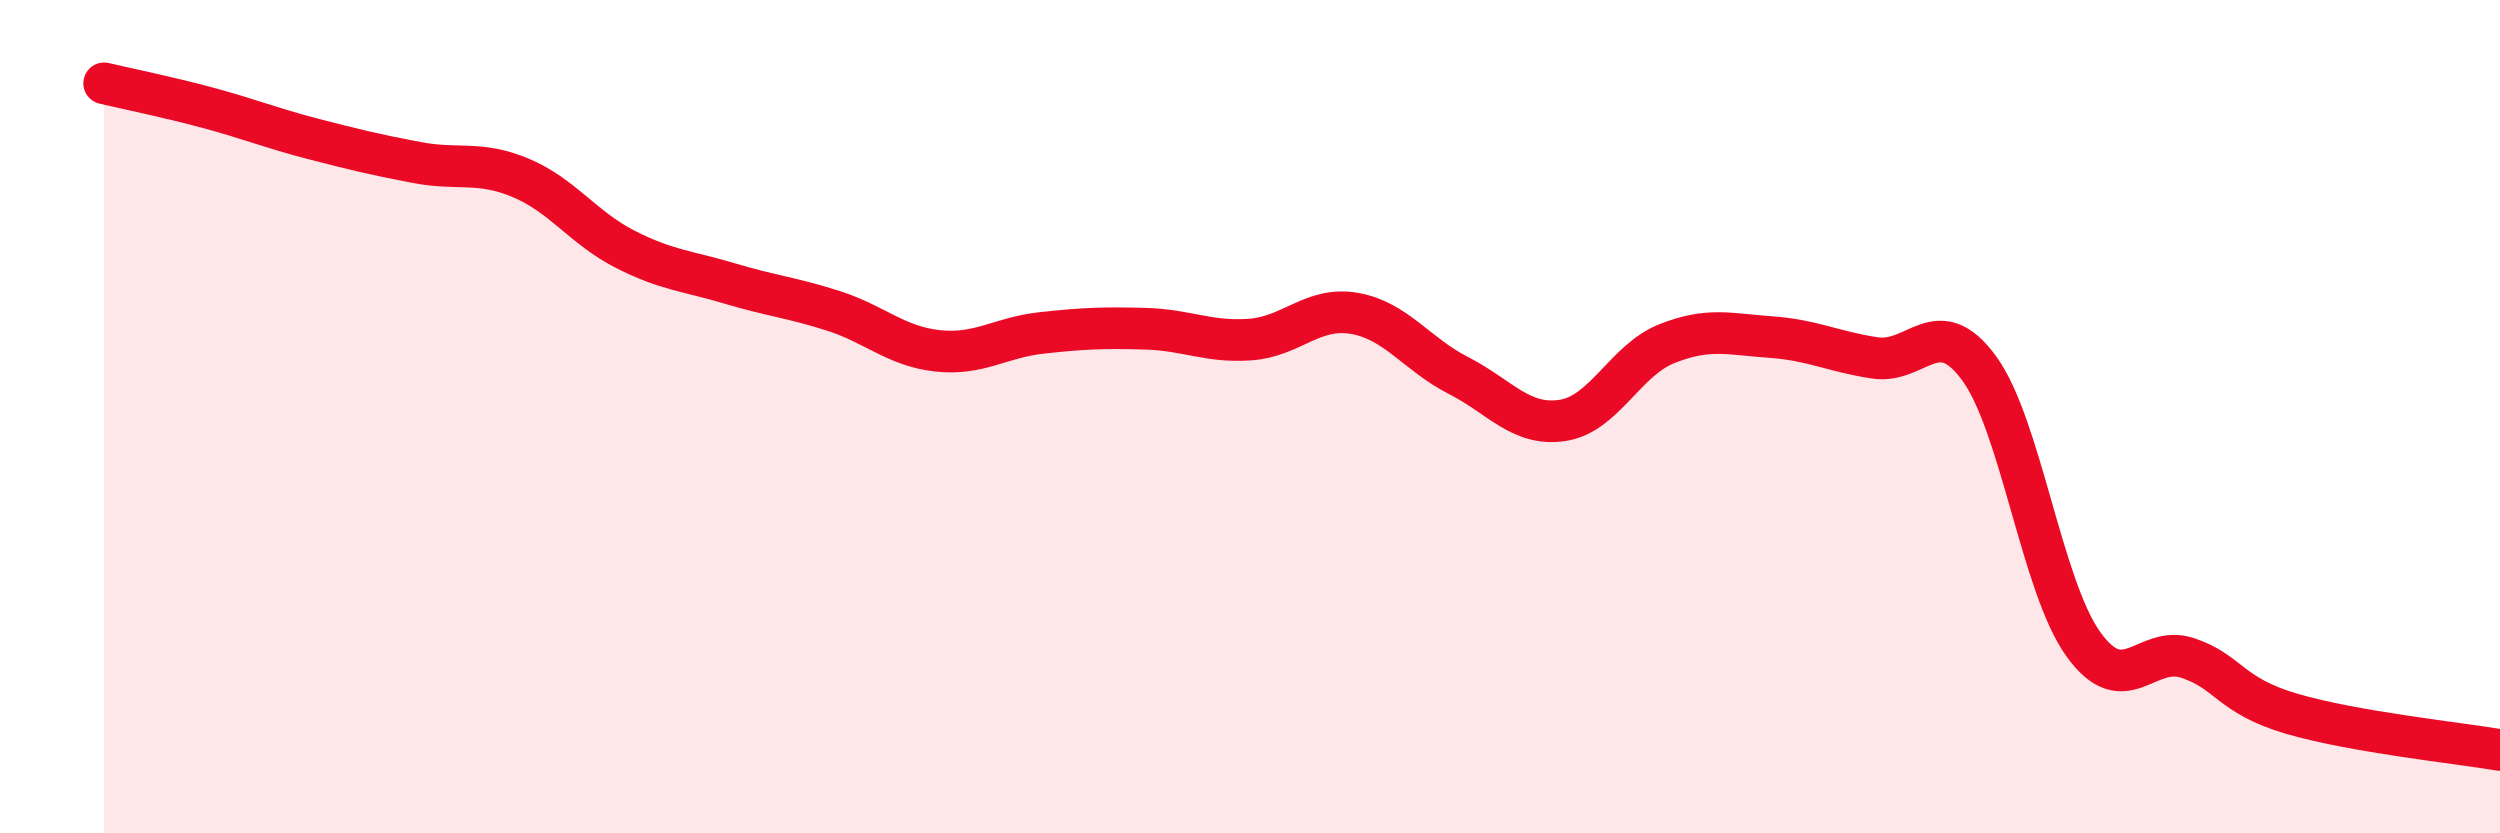 
    <svg width="60" height="20" viewBox="0 0 60 20" xmlns="http://www.w3.org/2000/svg">
      <path
        d="M 2.5,2 C 3,2.12 4,2.32 5,2.59 C 6,2.86 6.5,3.07 7.5,3.33 C 8.5,3.59 9,3.71 10,3.9 C 11,4.09 11.5,3.85 12.5,4.27 C 13.5,4.69 14,5.47 15,5.98 C 16,6.49 16.5,6.5 17.5,6.8 C 18.5,7.1 19,7.14 20,7.46 C 21,7.78 21.5,8.31 22.5,8.42 C 23.5,8.53 24,8.1 25,7.99 C 26,7.88 26.5,7.86 27.5,7.89 C 28.5,7.92 29,8.22 30,8.15 C 31,8.08 31.5,7.35 32.5,7.52 C 33.5,7.69 34,8.5 35,9.01 C 36,9.52 36.5,10.24 37.5,10.09 C 38.5,9.94 39,8.65 40,8.25 C 41,7.85 41.5,8.02 42.5,8.09 C 43.5,8.16 44,8.44 45,8.59 C 46,8.74 46.5,7.47 47.5,8.84 C 48.5,10.21 49,14.07 50,15.46 C 51,16.85 51.5,15.46 52.5,15.79 C 53.5,16.12 53.5,16.69 55,17.13 C 56.5,17.57 59,17.83 60,18L60 20L2.5 20Z"
        fill="#EB0A25"
        opacity="0.1"
        stroke-linecap="round"
        stroke-linejoin="round"
      />
      <path
        d="M 2.5,2 C 3,2.12 4,2.32 5,2.59 C 6,2.86 6.5,3.07 7.5,3.33 C 8.5,3.59 9,3.71 10,3.9 C 11,4.09 11.5,3.85 12.5,4.27 C 13.5,4.69 14,5.47 15,5.98 C 16,6.49 16.5,6.5 17.5,6.8 C 18.5,7.1 19,7.14 20,7.46 C 21,7.78 21.5,8.31 22.5,8.42 C 23.5,8.53 24,8.1 25,7.99 C 26,7.88 26.5,7.86 27.5,7.89 C 28.5,7.92 29,8.22 30,8.15 C 31,8.08 31.5,7.35 32.5,7.52 C 33.5,7.69 34,8.5 35,9.01 C 36,9.52 36.5,10.24 37.5,10.09 C 38.5,9.94 39,8.65 40,8.25 C 41,7.85 41.5,8.02 42.5,8.09 C 43.5,8.16 44,8.44 45,8.59 C 46,8.74 46.5,7.47 47.5,8.84 C 48.5,10.21 49,14.07 50,15.46 C 51,16.85 51.5,15.46 52.5,15.79 C 53.5,16.12 53.5,16.69 55,17.13 C 56.5,17.57 59,17.83 60,18"
        stroke="#EB0A25"
        stroke-width="1"
        fill="none"
        stroke-linecap="round"
        stroke-linejoin="round"
      />
    </svg>
  